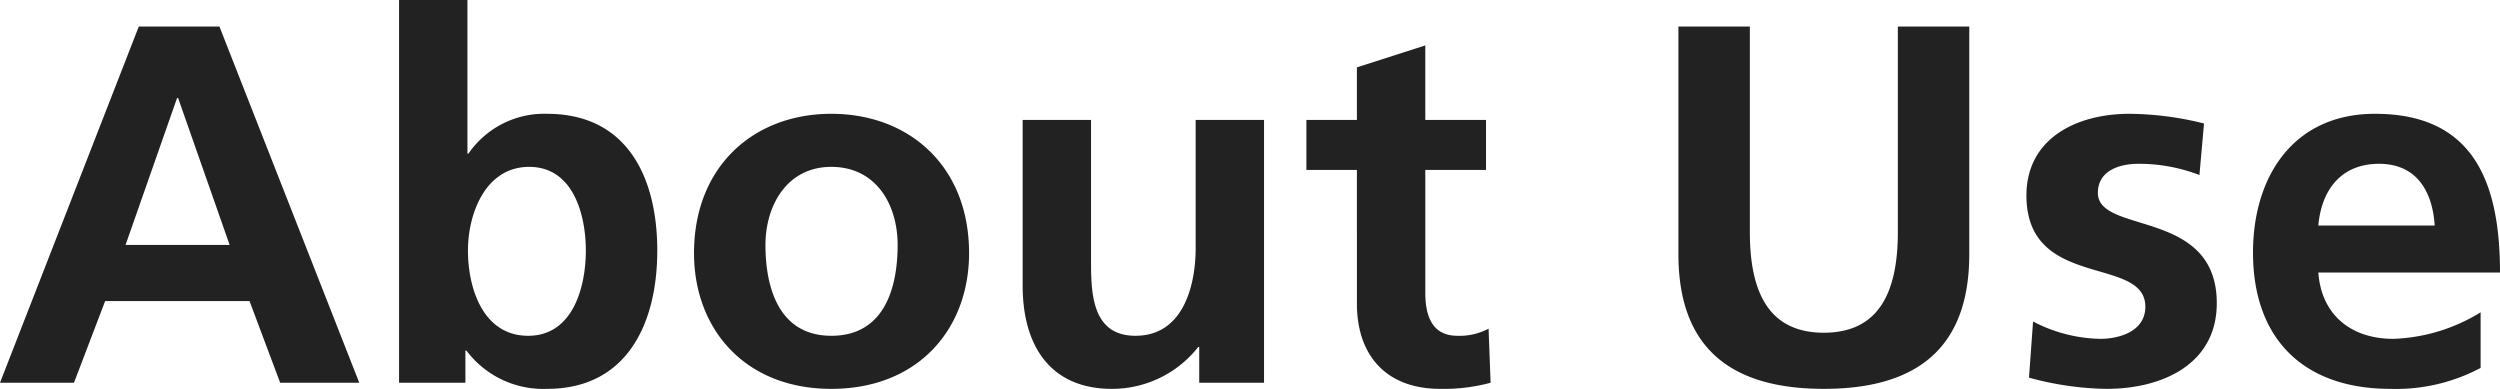 <svg xmlns="http://www.w3.org/2000/svg" width="244.95" height="38.1" viewBox="0 0 244.95 38.1">
  <path id="パス_1317" data-name="パス 1317" d="M22.95-13.5H12.75L17.8-27.9h.1ZM.45,0H7.7l3.05-8H24.9l3,8h7.75L21.95-34.9h-7.9ZM46.3-12.95c0-3.6,1.7-8.2,6-8.2,4.35,0,5.55,4.75,5.55,8.2,0,3.55-1.25,8.35-5.65,8.35C47.75-4.6,46.3-9.3,46.3-12.95ZM39.55,0h6.5V-3.15h.1A9.411,9.411,0,0,0,54.05.6c7.9,0,10.8-6.5,10.8-13.55,0-7.1-2.9-13.4-10.8-13.4a9.014,9.014,0,0,0-7.7,3.9h-.1V-37.5h-6.7Zm28.9-12.7C68.45-5.3,73.4.6,81.9.6c8.55,0,13.5-5.9,13.5-13.3,0-8.5-5.85-13.65-13.5-13.65C74.3-26.35,68.45-21.2,68.45-12.7Zm7-.8c0-3.85,2.1-7.65,6.45-7.65,4.4,0,6.5,3.7,6.5,7.65,0,4.3-1.35,8.9-6.5,8.9C76.8-4.6,75.45-9.25,75.45-13.5ZM124.3-25.75h-6.7v12.6c0,3.3-1.05,8.55-5.9,8.55-4.3,0-4.35-4.25-4.35-7.4V-25.75h-6.7V-9.5c0,5.8,2.65,10.1,8.75,10.1a10.74,10.74,0,0,0,8.45-4.1h.1V0h6.35Zm9.1,18c0,5.1,2.9,8.35,8.15,8.35A17.629,17.629,0,0,0,146.5,0l-.2-5.3a5.984,5.984,0,0,1-3.05.7c-2.55,0-3.15-2.05-3.15-4.25v-12h5.95v-4.9H140.1v-7.3l-6.7,2.15v5.15h-4.95v4.9h4.95Zm31.5-4.85c0,9.35,5.3,13.2,14.25,13.2S193.4-3.25,193.4-12.6V-34.9h-7v20.15c0,5.95-1.9,9.85-7.25,9.85s-7.25-3.9-7.25-9.85V-34.9h-7Zm51.5-12.8a30.852,30.852,0,0,0-7.3-.95c-5.25,0-10.1,2.45-10.1,8,0,9.3,11.65,5.85,11.65,10.9,0,2.5-2.7,3.15-4.4,3.15a14.714,14.714,0,0,1-6.6-1.7l-.4,5.5a30.014,30.014,0,0,0,7.6,1.1c5.45,0,10.8-2.4,10.8-8.4,0-9.3-11.65-6.7-11.65-10.8,0-2.2,2.15-2.85,3.95-2.85a16.431,16.431,0,0,1,6,1.1Zm11.2,10c.3-3.45,2.2-6.05,5.95-6.05s5.25,2.8,5.45,6.05Zm15.9,8.5a17.371,17.371,0,0,1-8.55,2.6c-4.15,0-7.05-2.35-7.35-6.5h17.8c0-9-2.7-15.55-12.25-15.55-8,0-11.95,6.15-11.95,13.6C221.2-4.3,226.15.6,234.65.6a17.688,17.688,0,0,0,8.85-2.05Z" transform="translate(-0.45 37.5)" fill="#222"/>
</svg>
